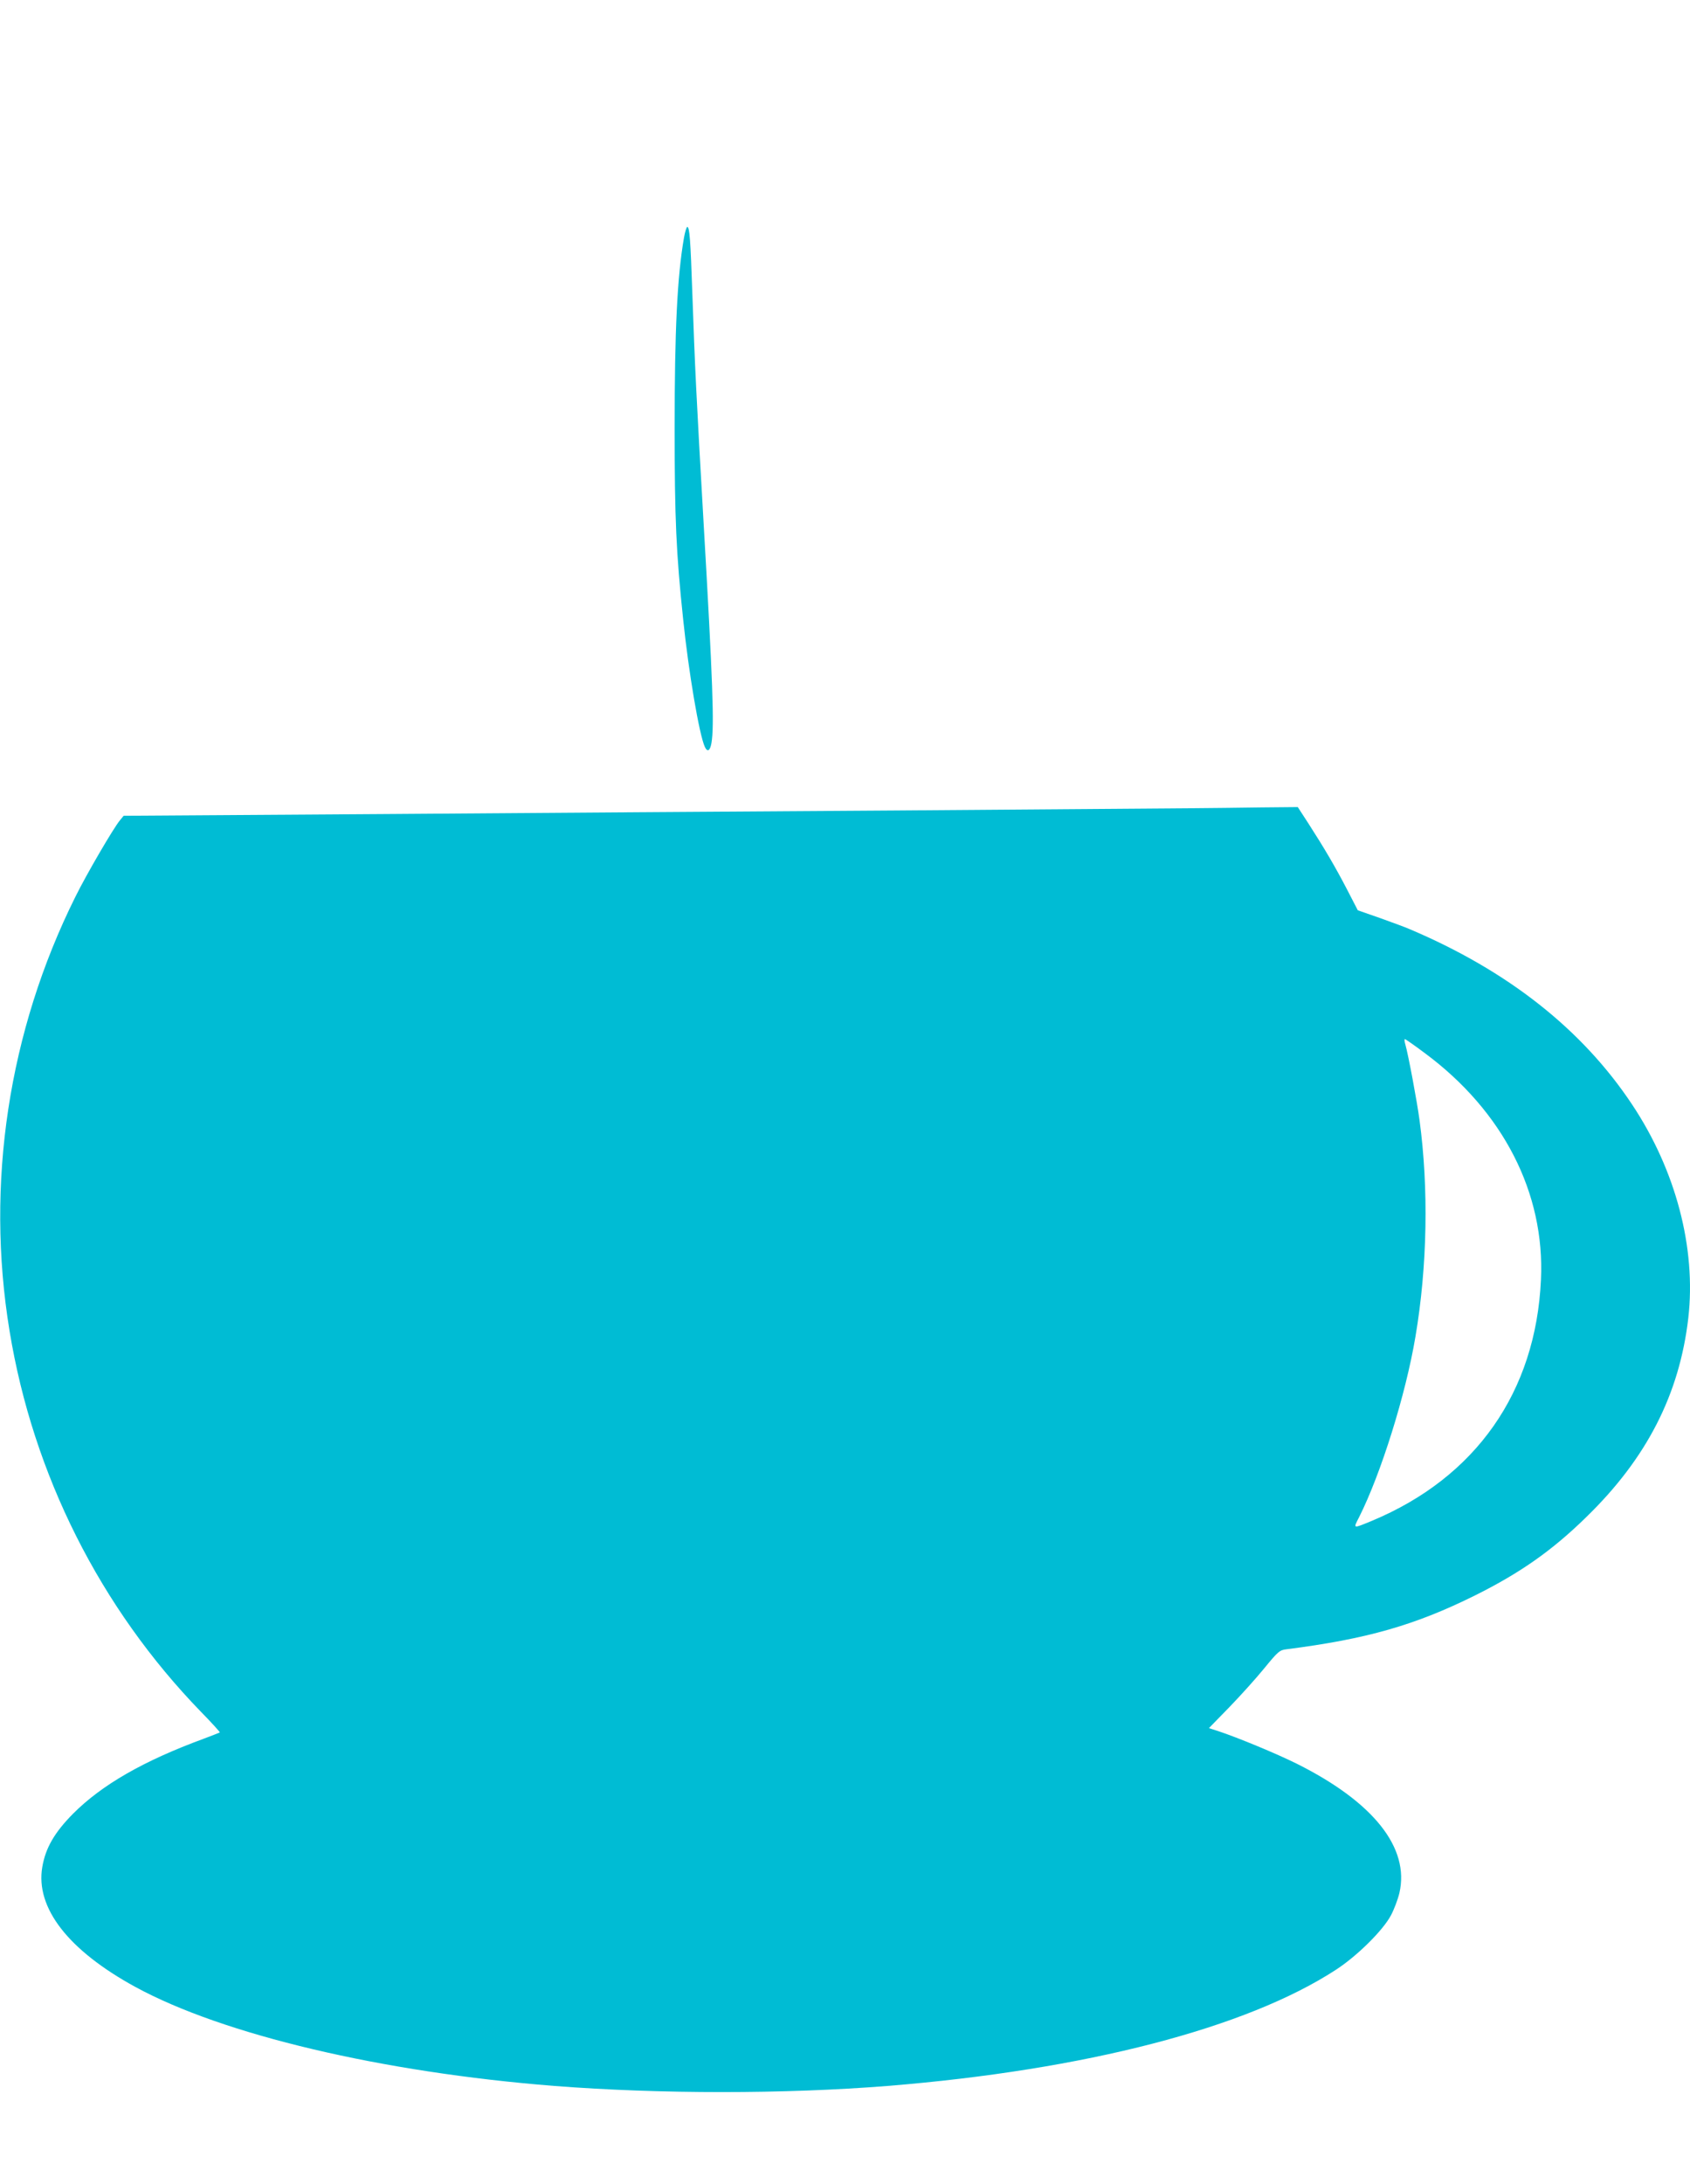 <?xml version="1.0" standalone="no"?>
<!DOCTYPE svg PUBLIC "-//W3C//DTD SVG 20010904//EN"
 "http://www.w3.org/TR/2001/REC-SVG-20010904/DTD/svg10.dtd">
<svg version="1.0" xmlns="http://www.w3.org/2000/svg"
 width="991pt" height="1280pt" viewBox="0 0 991 1280"
 preserveAspectRatio="xMidYMid meet">
<g transform="translate(0,1280) scale(0.1,-0.1)"
fill="#00bcd4" stroke="none">
<path d="M4011 11408 c-40 -229 -55 -544 -55 -1118 0 -531 9 -732 50 -1120 32
-309 94 -675 127 -747 15 -33 31 -24 39 23 17 99 8 356 -47 1304 -41 712 -51
917 -65 1325 -11 318 -16 395 -30 395 -4 0 -13 -28 -19 -62z"/>
<path d="M6965 8063 c-121 -1 -893 -7 -1715 -13 -822 -5 -2177 -15 -3010 -21
l-1515 -10 -22 -27 c-37 -44 -197 -318 -261 -448 -392 -787 -528 -1681 -386
-2544 138 -842 531 -1623 1123 -2233 63 -64 112 -119 110 -120 -2 -2 -44 -18
-94 -37 -354 -130 -597 -270 -766 -439 -109 -110 -162 -201 -181 -313 -41
-239 152 -488 546 -703 514 -280 1445 -500 2456 -580 618 -48 1352 -48 1955 0
1160 94 2104 339 2629 681 126 82 277 232 323 320 18 34 40 92 49 130 61 264
-151 532 -601 757 -123 61 -348 154 -463 192 l-53 17 118 121 c65 67 158 170
206 229 82 100 90 107 130 112 472 60 757 142 1107 316 263 131 451 262 652
459 354 344 546 719 598 1166 47 410 -73 866 -329 1251 -292 440 -729 785
-1306 1029 -22 10 -99 38 -171 64 l-132 46 -62 120 c-69 133 -133 242 -227
388 l-63 97 -212 -2 c-117 -2 -312 -4 -433 -5z m1390 -1435 c459 -340 705
-820 681 -1328 -30 -658 -382 -1159 -991 -1413 -114 -47 -111 -48 -75 22 128
255 273 717 330 1057 70 412 78 870 24 1269 -15 112 -66 384 -83 443 -5 17 -7
32 -3 32 4 0 57 -37 117 -82z"/>
</g>
</svg>
